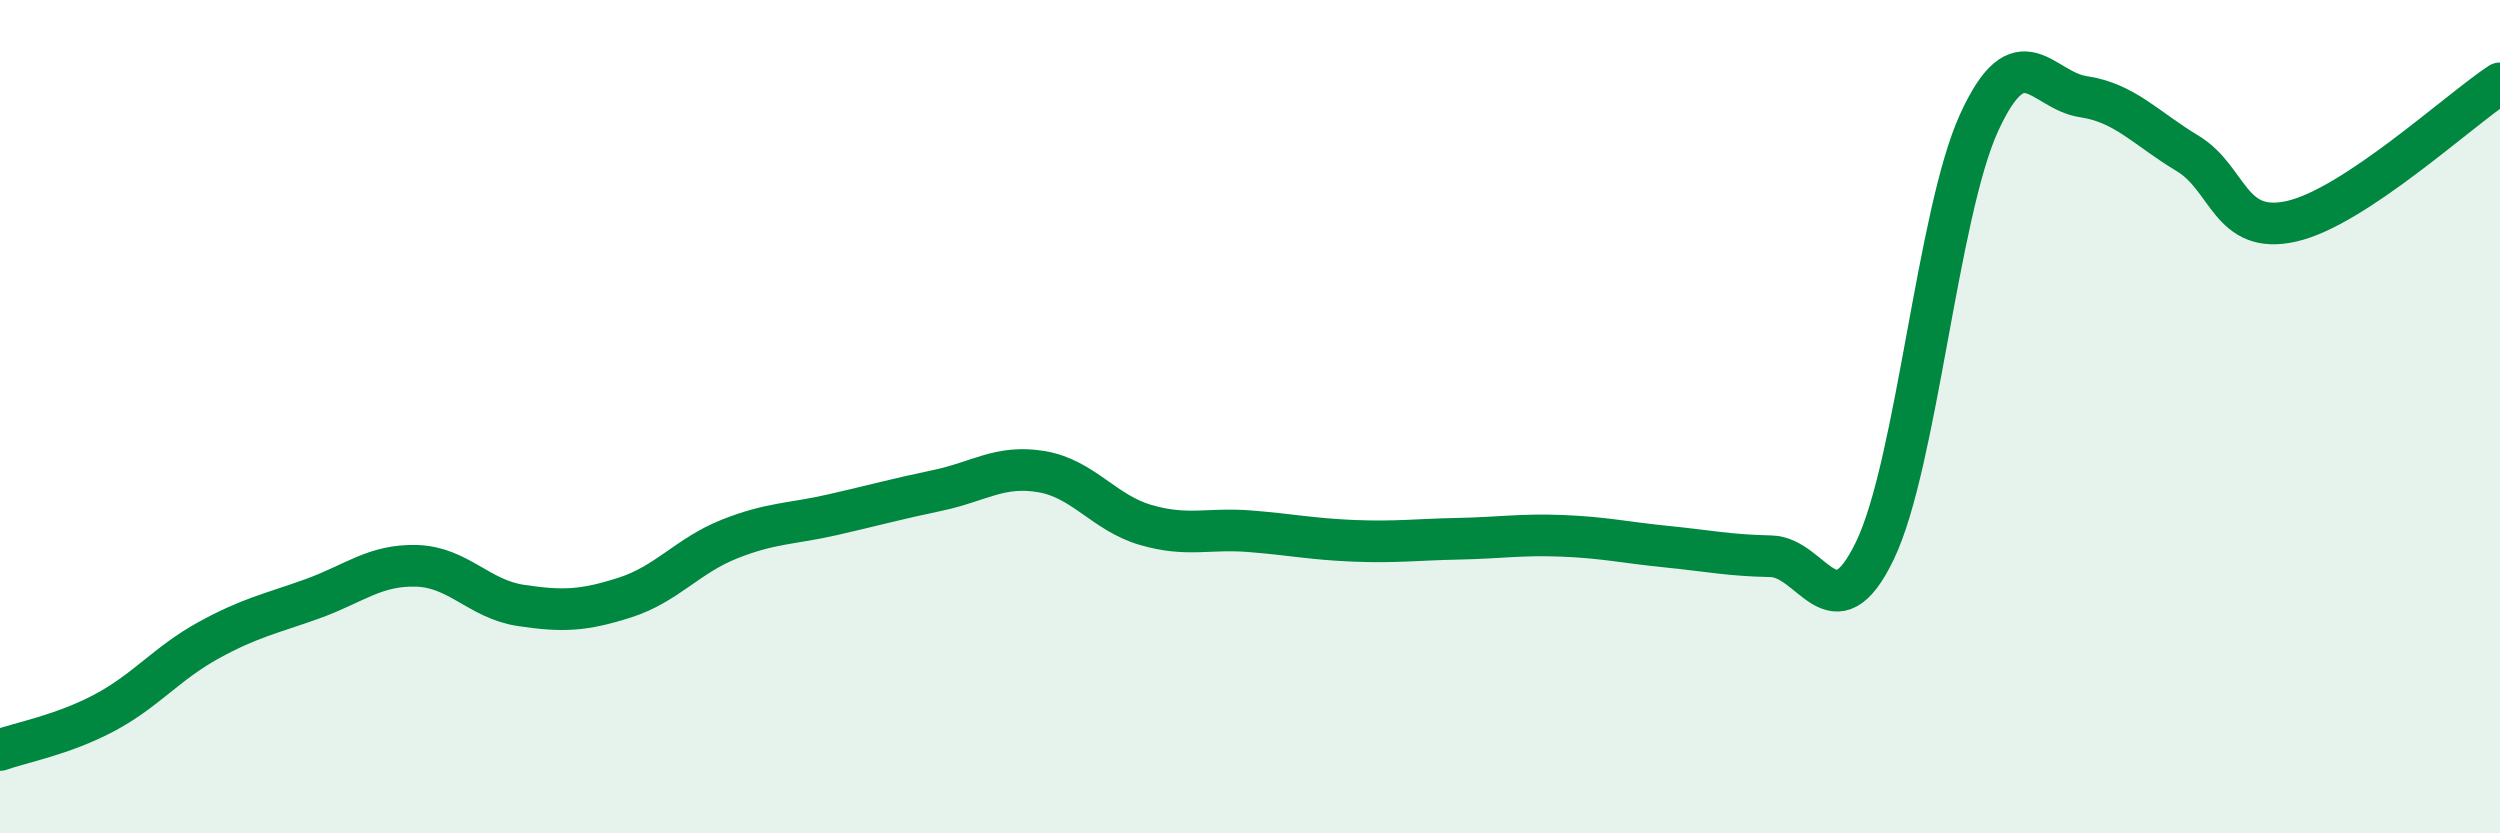 
    <svg width="60" height="20" viewBox="0 0 60 20" xmlns="http://www.w3.org/2000/svg">
      <path
        d="M 0,18 C 0.5,17.82 1.5,17.64 2.5,17.11 C 3.5,16.58 4,15.92 5,15.37 C 6,14.82 6.5,14.73 7.5,14.37 C 8.5,14.01 9,13.55 10,13.58 C 11,13.61 11.5,14.38 12.5,14.53 C 13.5,14.68 14,14.66 15,14.34 C 16,14.02 16.5,13.34 17.5,12.94 C 18.5,12.54 19,12.58 20,12.35 C 21,12.12 21.5,11.98 22.5,11.77 C 23.5,11.56 24,11.15 25,11.32 C 26,11.49 26.5,12.31 27.5,12.6 C 28.5,12.89 29,12.67 30,12.75 C 31,12.83 31.5,12.94 32.5,12.98 C 33.5,13.02 34,12.95 35,12.93 C 36,12.91 36.5,12.82 37.5,12.86 C 38.5,12.9 39,13.02 40,13.12 C 41,13.22 41.5,13.33 42.5,13.35 C 43.5,13.37 44,15.29 45,13.21 C 46,11.13 46.5,5.12 47.5,2.94 C 48.5,0.76 49,2.17 50,2.32 C 51,2.47 51.5,3.08 52.5,3.68 C 53.5,4.28 53.5,5.65 55,5.31 C 56.5,4.97 59,2.66 60,2L60 20L0 20Z"
        fill="#008740"
        opacity="0.1"
        stroke-linecap="round"
        stroke-linejoin="round"
      />
      <path
        d="M 0,18 C 0.5,17.82 1.5,17.64 2.5,17.11 C 3.5,16.58 4,15.92 5,15.37 C 6,14.82 6.5,14.73 7.5,14.37 C 8.5,14.01 9,13.55 10,13.58 C 11,13.61 11.5,14.38 12.5,14.53 C 13.5,14.68 14,14.66 15,14.34 C 16,14.02 16.5,13.34 17.5,12.94 C 18.5,12.54 19,12.58 20,12.35 C 21,12.12 21.5,11.98 22.5,11.77 C 23.5,11.56 24,11.15 25,11.32 C 26,11.49 26.5,12.31 27.5,12.6 C 28.5,12.89 29,12.67 30,12.75 C 31,12.83 31.5,12.94 32.5,12.98 C 33.5,13.02 34,12.95 35,12.93 C 36,12.91 36.5,12.82 37.5,12.86 C 38.5,12.9 39,13.02 40,13.12 C 41,13.22 41.5,13.33 42.5,13.35 C 43.5,13.37 44,15.29 45,13.21 C 46,11.13 46.5,5.12 47.5,2.94 C 48.5,0.76 49,2.17 50,2.32 C 51,2.47 51.5,3.08 52.5,3.68 C 53.5,4.28 53.5,5.65 55,5.31 C 56.5,4.97 59,2.66 60,2"
        stroke="#008740"
        stroke-width="1"
        fill="none"
        stroke-linecap="round"
        stroke-linejoin="round"
      />
    </svg>
  
